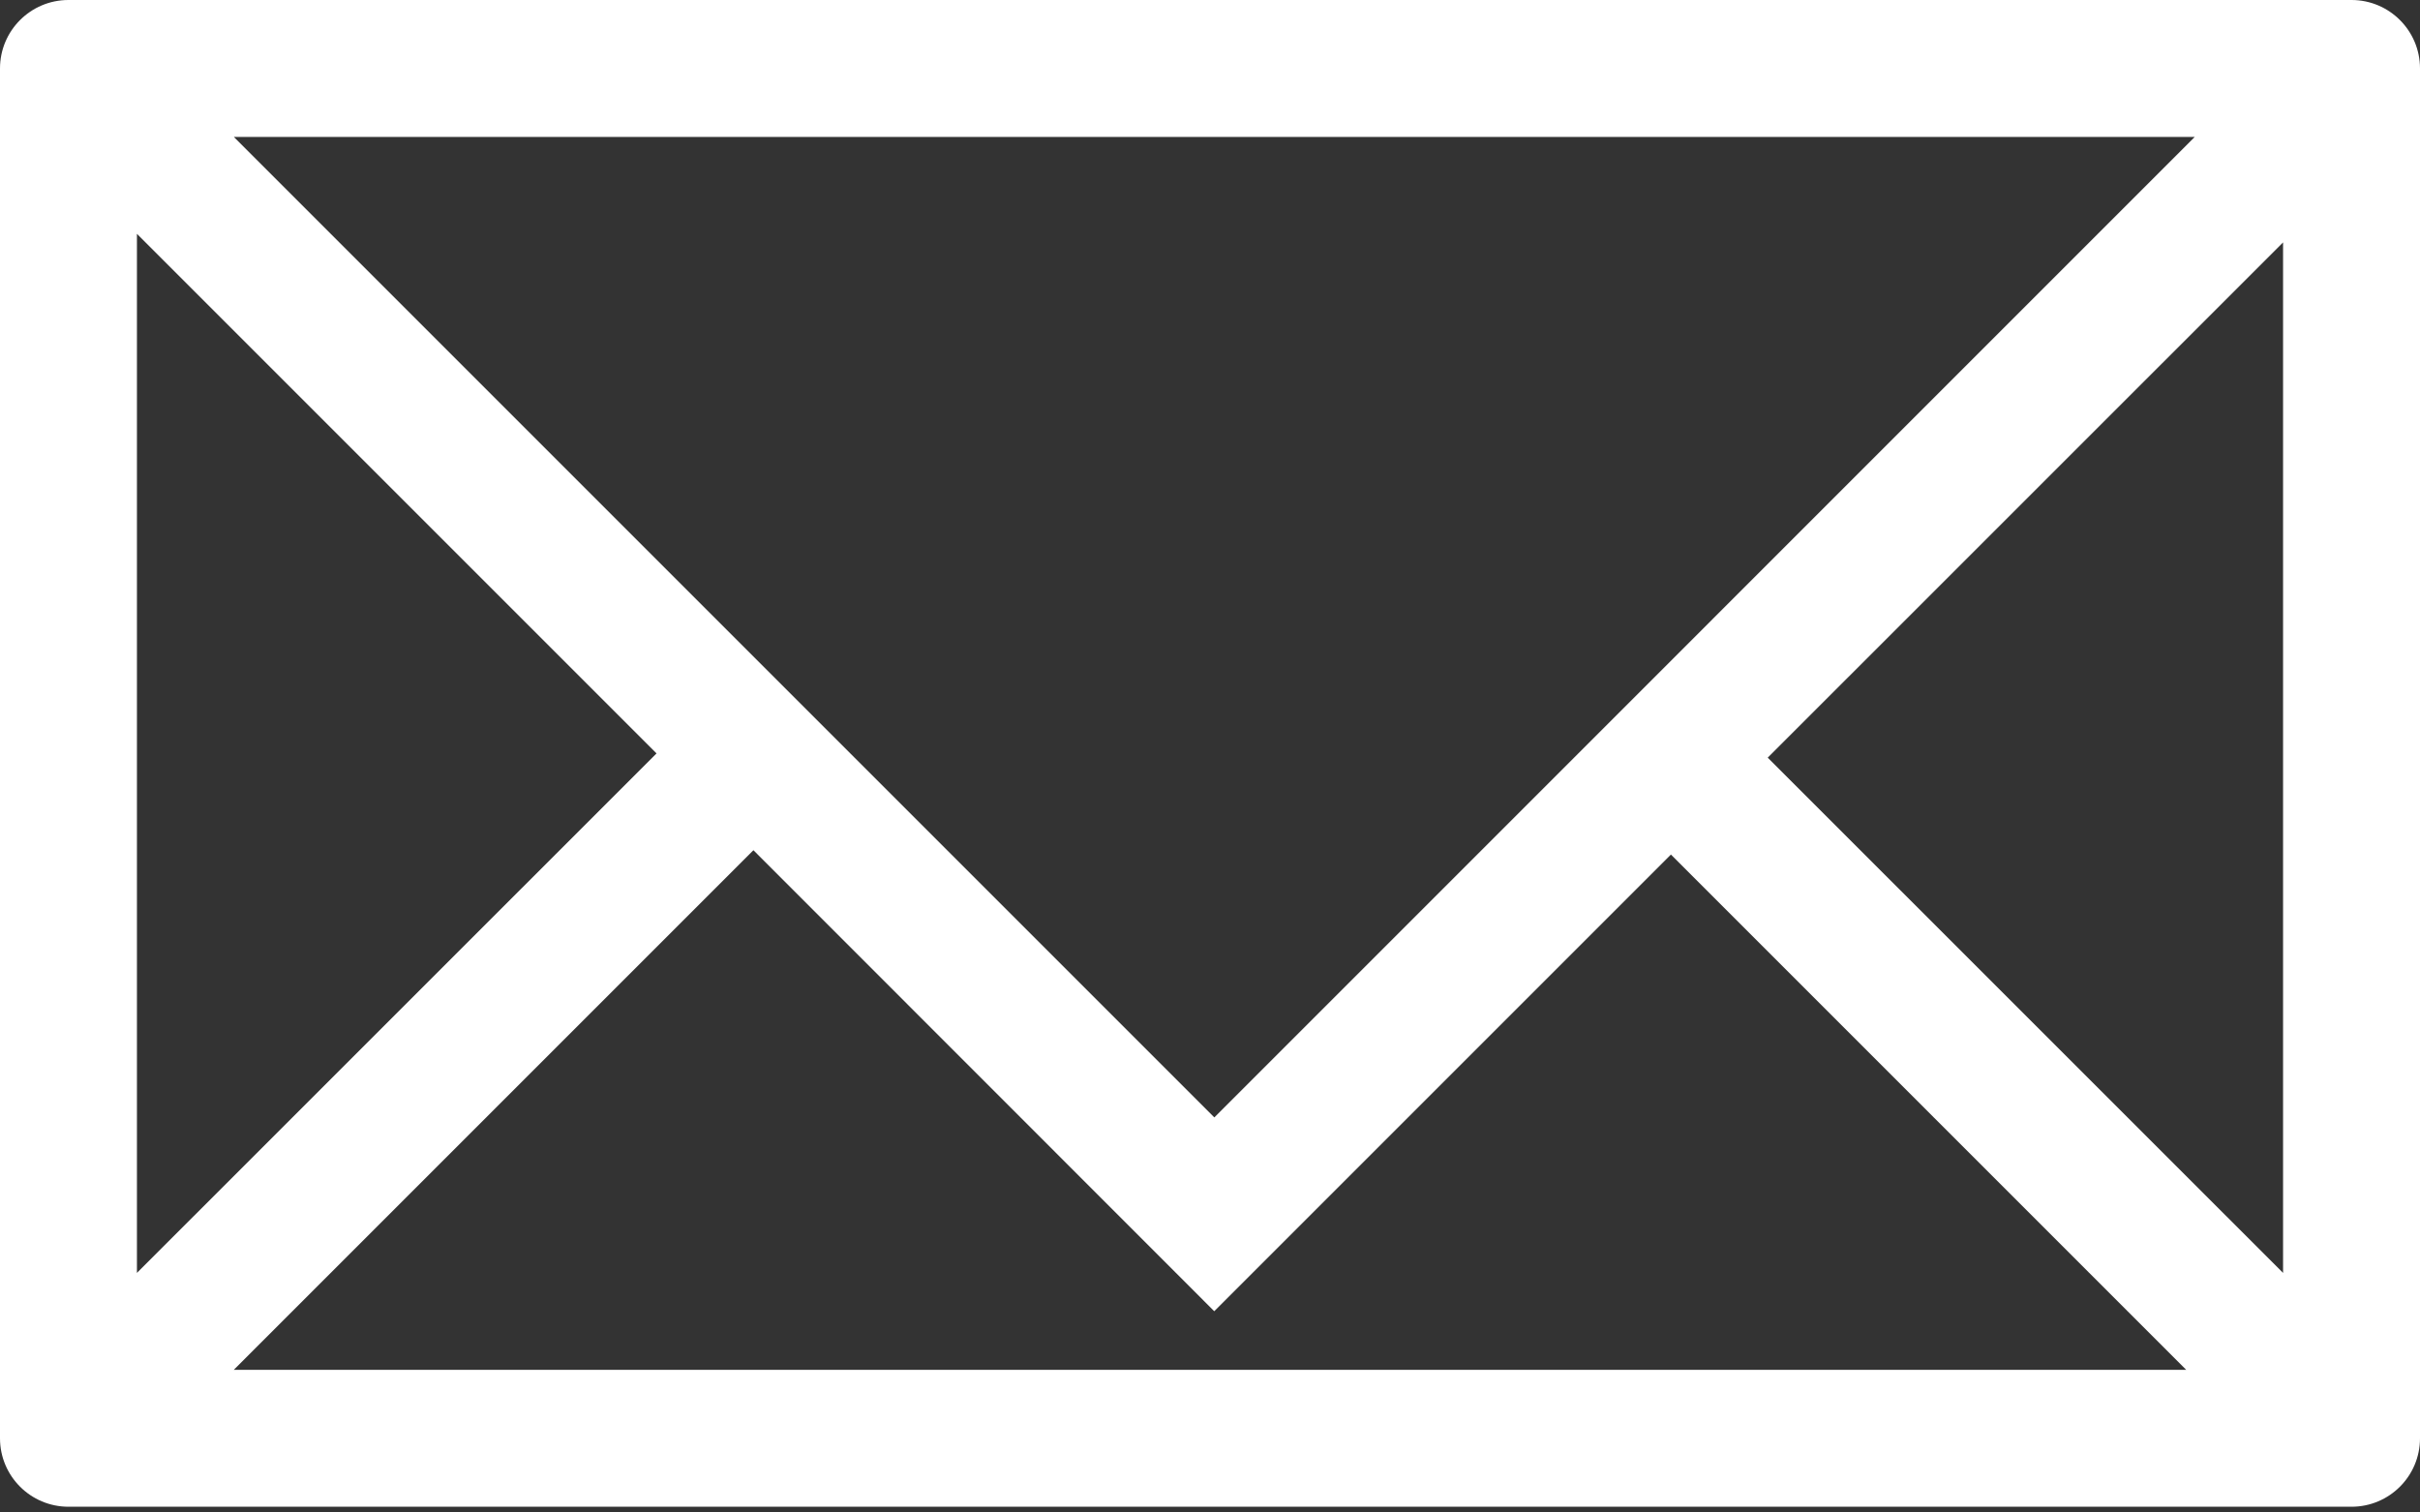 <svg width="24" height="15" viewBox="0 0 24 15" fill="none" xmlns="http://www.w3.org/2000/svg">
<rect x="0" y="0" width="24" height="15" fill="#333333" stroke="none"/>
<path d="M23.321 0H0.679C0.304 0 0 0.304 0 0.679V14.264C0 14.639 0.304 14.943 0.679 14.943H23.321C23.696 14.943 24 14.639 24 14.264V0.679C24 0.304 23.696 0 23.321 0ZM21.766 1.358L12.043 11.082L2.319 1.358H21.766ZM1.358 2.319L6.511 7.472L1.358 12.624V2.319ZM2.319 13.585L7.472 8.432L12.042 13.004L16.571 8.475L21.681 13.585H2.319ZM22.642 12.624L17.531 7.514L22.642 2.404V12.624Z" fill="white"/>
</svg>
